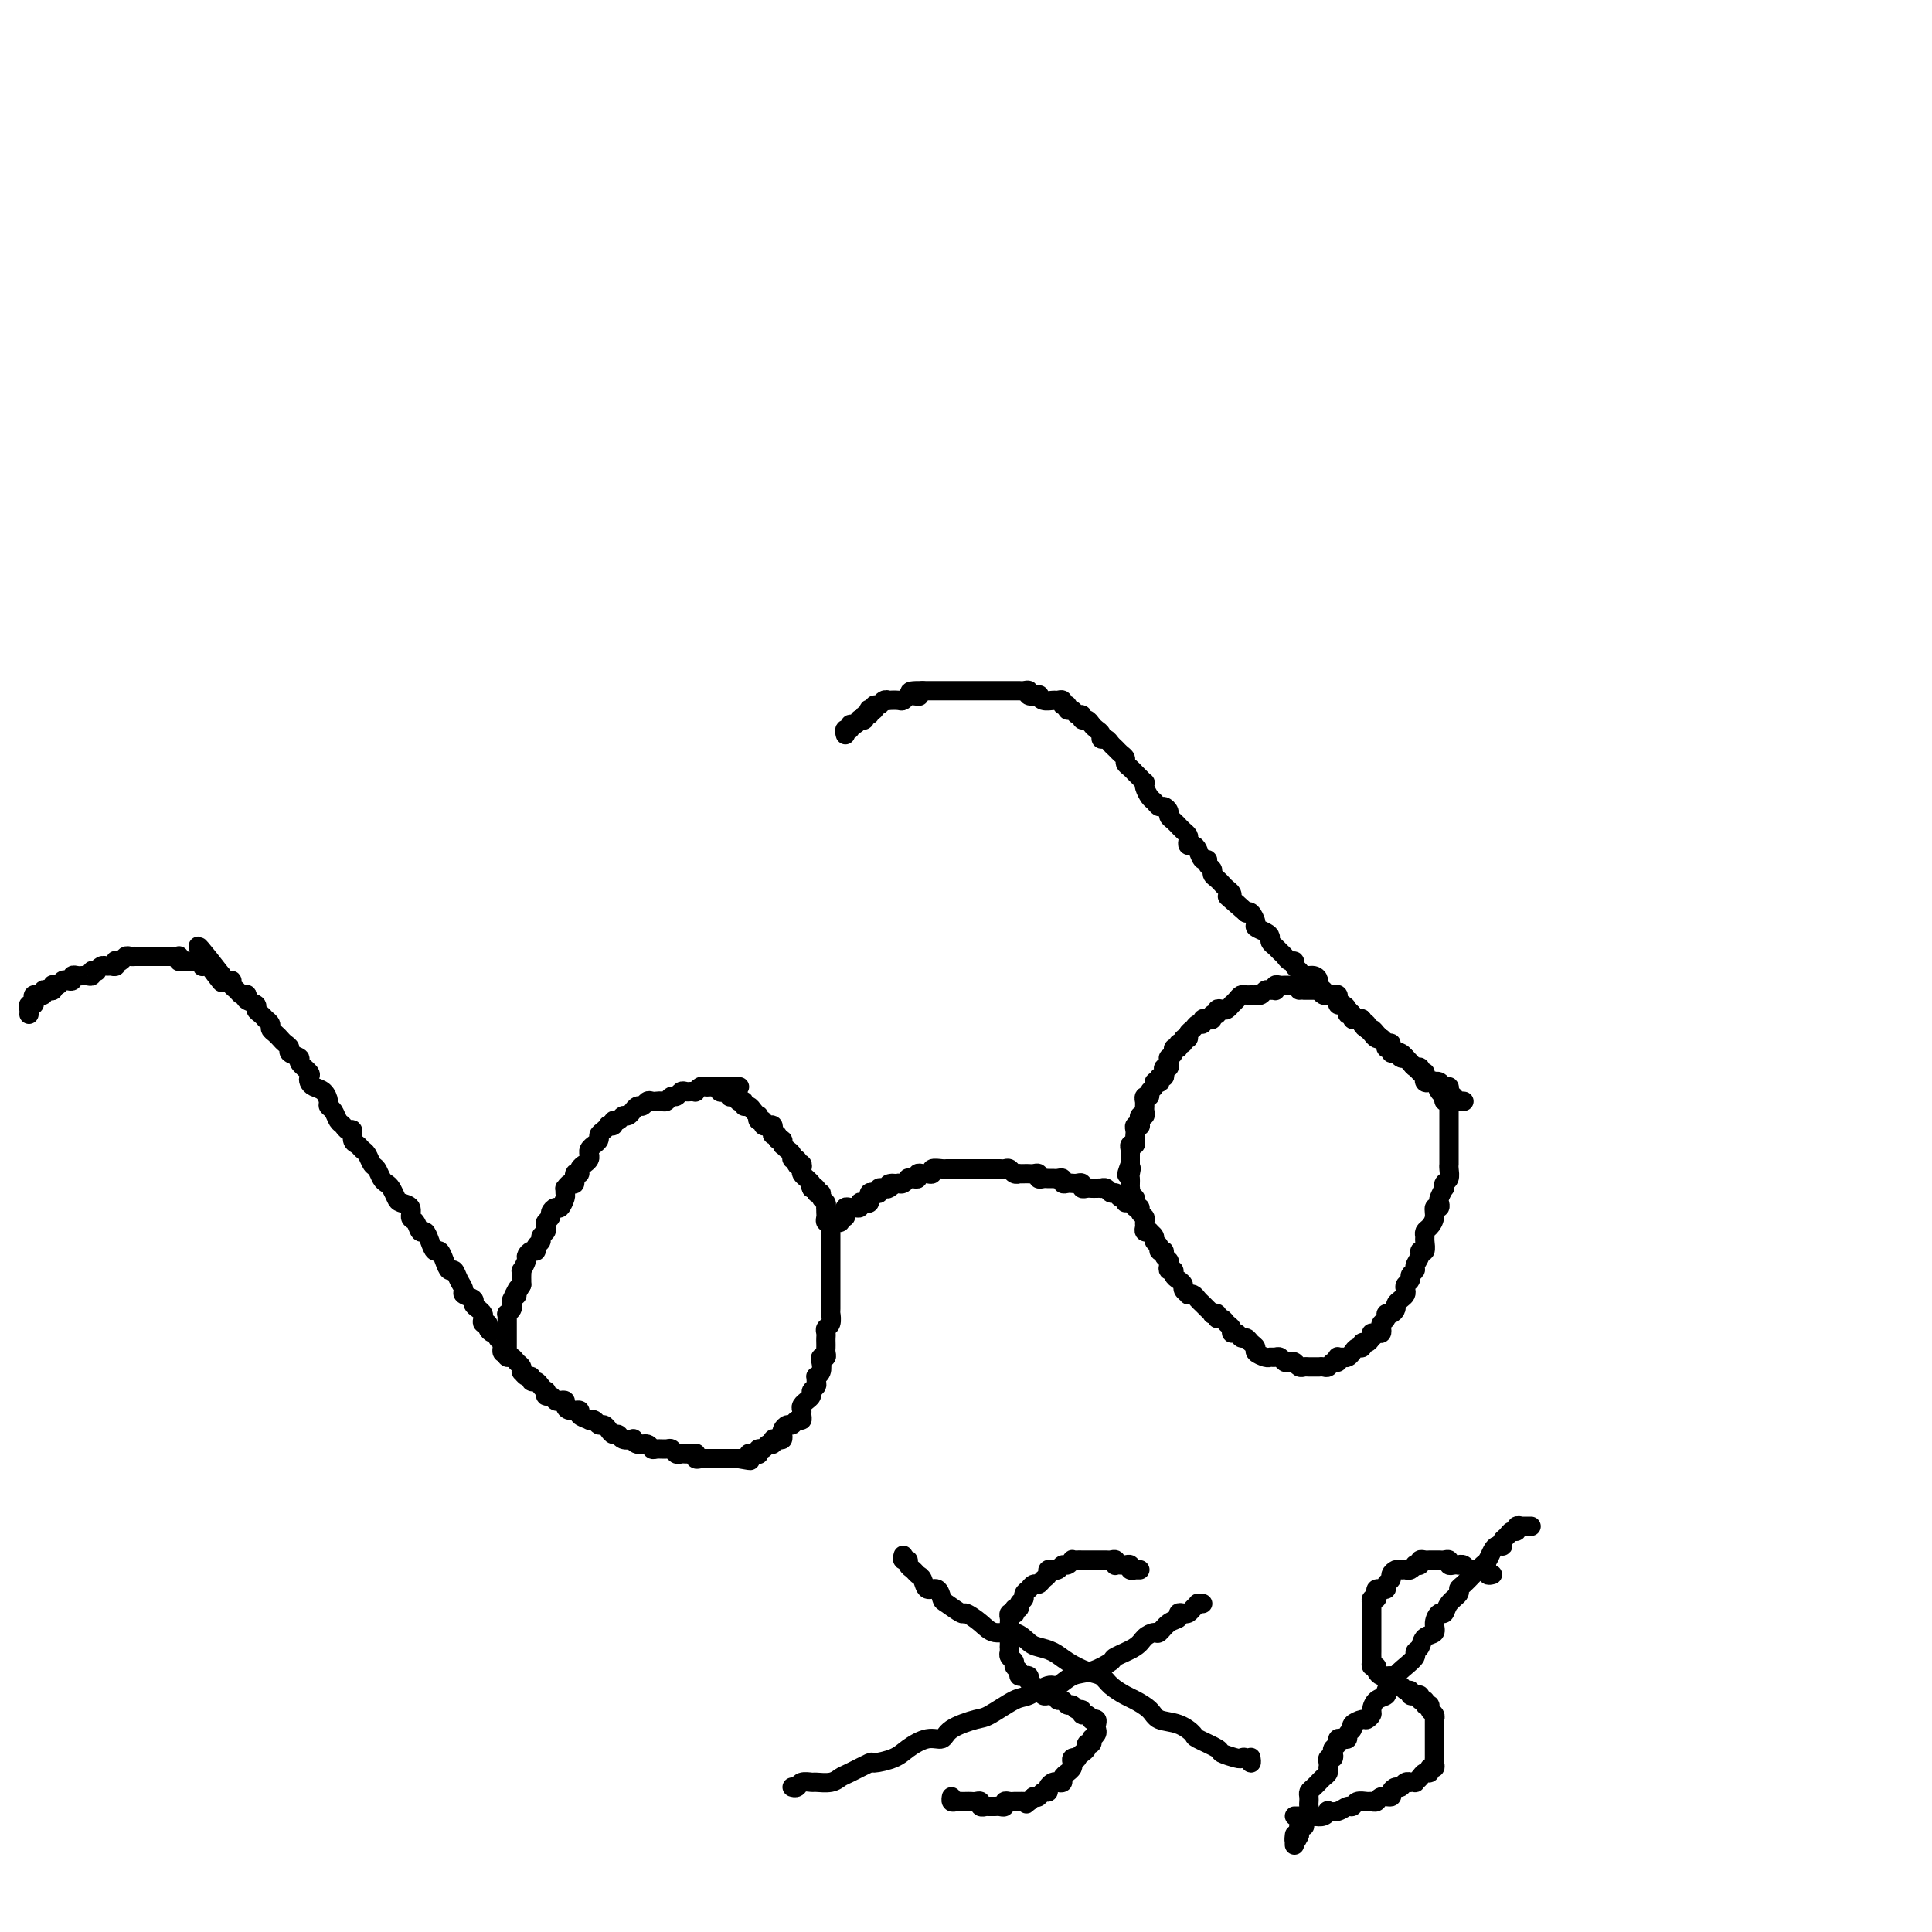 <svg viewBox='0 0 400 400' version='1.1' xmlns='http://www.w3.org/2000/svg' xmlns:xlink='http://www.w3.org/1999/xlink'><g fill='none' stroke='#000000' stroke-width='4' stroke-linecap='round' stroke-linejoin='round'><path d='M269,205c0.120,-0.423 0.239,-0.845 0,-1c-0.239,-0.155 -0.837,-0.041 -1,0c-0.163,0.041 0.110,0.010 0,0c-0.110,-0.010 -0.604,0.001 -1,0c-0.396,-0.001 -0.694,-0.014 -1,0c-0.306,0.014 -0.621,0.057 -1,0c-0.379,-0.057 -0.823,-0.212 -1,0c-0.177,0.212 -0.089,0.793 0,1c0.089,0.207 0.177,0.041 0,0c-0.177,-0.041 -0.621,0.041 -1,0c-0.379,-0.041 -0.693,-0.207 -1,0c-0.307,0.207 -0.607,0.788 -1,1c-0.393,0.212 -0.879,0.056 -1,0c-0.121,-0.056 0.123,-0.012 0,0c-0.123,0.012 -0.611,-0.007 -1,0c-0.389,0.007 -0.678,0.039 -1,0c-0.322,-0.039 -0.678,-0.150 -1,0c-0.322,0.150 -0.611,0.562 -1,1c-0.389,0.438 -0.879,0.901 -1,1c-0.121,0.099 0.126,-0.166 0,0c-0.126,0.166 -0.626,0.761 -1,1c-0.374,0.239 -0.621,0.120 -1,0c-0.379,-0.120 -0.889,-0.242 -1,0c-0.111,0.242 0.176,0.848 0,1c-0.176,0.152 -0.817,-0.152 -1,0c-0.183,0.152 0.092,0.758 0,1c-0.092,0.242 -0.549,0.121 -1,0c-0.451,-0.121 -0.895,-0.240 -1,0c-0.105,0.240 0.131,0.839 0,1c-0.131,0.161 -0.628,-0.116 -1,0c-0.372,0.116 -0.621,0.623 -1,1c-0.379,0.377 -0.890,0.622 -1,1c-0.110,0.378 0.182,0.890 0,1c-0.182,0.110 -0.837,-0.181 -1,0c-0.163,0.181 0.168,0.836 0,1c-0.168,0.164 -0.833,-0.162 -1,0c-0.167,0.162 0.166,0.813 0,1c-0.166,0.187 -0.829,-0.091 -1,0c-0.171,0.091 0.151,0.550 0,1c-0.151,0.450 -0.776,0.890 -1,1c-0.224,0.110 -0.046,-0.112 0,0c0.046,0.112 -0.039,0.556 0,1c0.039,0.444 0.203,0.889 0,1c-0.203,0.111 -0.773,-0.110 -1,0c-0.227,0.110 -0.112,0.552 0,1c0.112,0.448 0.222,0.904 0,1c-0.222,0.096 -0.776,-0.167 -1,0c-0.224,0.167 -0.117,0.765 0,1c0.117,0.235 0.242,0.105 0,0c-0.242,-0.105 -0.853,-0.187 -1,0c-0.147,0.187 0.171,0.643 0,1c-0.171,0.357 -0.830,0.617 -1,1c-0.170,0.383 0.151,0.890 0,1c-0.151,0.110 -0.773,-0.178 -1,0c-0.227,0.178 -0.060,0.822 0,1c0.060,0.178 0.012,-0.111 0,0c-0.012,0.111 0.011,0.621 0,1c-0.011,0.379 -0.056,0.627 0,1c0.056,0.373 0.212,0.871 0,1c-0.212,0.129 -0.793,-0.110 -1,0c-0.207,0.110 -0.041,0.568 0,1c0.041,0.432 -0.041,0.837 0,1c0.041,0.163 0.207,0.085 0,0c-0.207,-0.085 -0.786,-0.176 -1,0c-0.214,0.176 -0.061,0.621 0,1c0.061,0.379 0.030,0.693 0,1c-0.030,0.307 -0.061,0.607 0,1c0.061,0.393 0.212,0.879 0,1c-0.212,0.121 -0.789,-0.121 -1,0c-0.211,0.121 -0.057,0.607 0,1c0.057,0.393 0.015,0.693 0,1c-0.015,0.307 -0.004,0.621 0,1c0.004,0.379 0.001,0.823 0,1c-0.001,0.177 -0.001,0.089 0,0'/><path d='M234,241c-1.392,3.892 -0.373,1.621 0,1c0.373,-0.621 0.100,0.407 0,1c-0.100,0.593 -0.028,0.750 0,1c0.028,0.250 0.011,0.592 0,1c-0.011,0.408 -0.017,0.883 0,1c0.017,0.117 0.056,-0.122 0,0c-0.056,0.122 -0.207,0.606 0,1c0.207,0.394 0.772,0.697 1,1c0.228,0.303 0.117,0.606 0,1c-0.117,0.394 -0.242,0.879 0,1c0.242,0.121 0.850,-0.123 1,0c0.150,0.123 -0.157,0.611 0,1c0.157,0.389 0.778,0.679 1,1c0.222,0.321 0.044,0.674 0,1c-0.044,0.326 0.045,0.626 0,1c-0.045,0.374 -0.223,0.821 0,1c0.223,0.179 0.849,0.089 1,0c0.151,-0.089 -0.171,-0.178 0,0c0.171,0.178 0.834,0.621 1,1c0.166,0.379 -0.167,0.693 0,1c0.167,0.307 0.833,0.607 1,1c0.167,0.393 -0.165,0.878 0,1c0.165,0.122 0.828,-0.121 1,0c0.172,0.121 -0.146,0.606 0,1c0.146,0.394 0.756,0.697 1,1c0.244,0.303 0.121,0.606 0,1c-0.121,0.394 -0.238,0.879 0,1c0.238,0.121 0.833,-0.123 1,0c0.167,0.123 -0.095,0.611 0,1c0.095,0.389 0.546,0.679 1,1c0.454,0.321 0.909,0.674 1,1c0.091,0.326 -0.183,0.626 0,1c0.183,0.374 0.823,0.821 1,1c0.177,0.179 -0.107,0.089 0,0c0.107,-0.089 0.607,-0.178 1,0c0.393,0.178 0.679,0.622 1,1c0.321,0.378 0.679,0.689 1,1c0.321,0.311 0.607,0.623 1,1c0.393,0.377 0.893,0.818 1,1c0.107,0.182 -0.179,0.104 0,0c0.179,-0.104 0.822,-0.236 1,0c0.178,0.236 -0.111,0.838 0,1c0.111,0.162 0.621,-0.115 1,0c0.379,0.115 0.626,0.623 1,1c0.374,0.377 0.874,0.622 1,1c0.126,0.378 -0.121,0.889 0,1c0.121,0.111 0.611,-0.177 1,0c0.389,0.177 0.677,0.821 1,1c0.323,0.179 0.682,-0.106 1,0c0.318,0.106 0.596,0.603 1,1c0.404,0.397 0.934,0.695 1,1c0.066,0.305 -0.333,0.617 0,1c0.333,0.383 1.399,0.838 2,1c0.601,0.162 0.738,0.029 1,0c0.262,-0.029 0.647,0.044 1,0c0.353,-0.044 0.672,-0.204 1,0c0.328,0.204 0.666,0.773 1,1c0.334,0.227 0.666,0.113 1,0c0.334,-0.113 0.672,-0.227 1,0c0.328,0.227 0.647,0.793 1,1c0.353,0.207 0.738,0.055 1,0c0.262,-0.055 0.399,-0.014 1,0c0.601,0.014 1.666,-0.000 2,0c0.334,0.000 -0.065,0.015 0,0c0.065,-0.015 0.592,-0.060 1,0c0.408,0.060 0.697,0.226 1,0c0.303,-0.226 0.620,-0.845 1,-1c0.380,-0.155 0.823,0.155 1,0c0.177,-0.155 0.089,-0.776 0,-1c-0.089,-0.224 -0.179,-0.050 0,0c0.179,0.050 0.626,-0.024 1,0c0.374,0.024 0.674,0.146 1,0c0.326,-0.146 0.679,-0.560 1,-1c0.321,-0.440 0.611,-0.905 1,-1c0.389,-0.095 0.877,0.181 1,0c0.123,-0.181 -0.121,-0.818 0,-1c0.121,-0.182 0.606,0.091 1,0c0.394,-0.091 0.697,-0.545 1,-1'/><path d='M284,277c1.502,-1.151 0.258,-1.030 0,-1c-0.258,0.030 0.471,-0.033 1,0c0.529,0.033 0.859,0.163 1,0c0.141,-0.163 0.093,-0.617 0,-1c-0.093,-0.383 -0.231,-0.694 0,-1c0.231,-0.306 0.832,-0.607 1,-1c0.168,-0.393 -0.096,-0.879 0,-1c0.096,-0.121 0.551,0.122 1,0c0.449,-0.122 0.891,-0.610 1,-1c0.109,-0.390 -0.115,-0.682 0,-1c0.115,-0.318 0.571,-0.663 1,-1c0.429,-0.337 0.832,-0.668 1,-1c0.168,-0.332 0.102,-0.667 0,-1c-0.102,-0.333 -0.239,-0.666 0,-1c0.239,-0.334 0.853,-0.670 1,-1c0.147,-0.330 -0.172,-0.653 0,-1c0.172,-0.347 0.834,-0.718 1,-1c0.166,-0.282 -0.166,-0.475 0,-1c0.166,-0.525 0.829,-1.383 1,-2c0.171,-0.617 -0.151,-0.991 0,-1c0.151,-0.009 0.775,0.349 1,0c0.225,-0.349 0.050,-1.405 0,-2c-0.050,-0.595 0.024,-0.727 0,-1c-0.024,-0.273 -0.146,-0.685 0,-1c0.146,-0.315 0.561,-0.533 1,-1c0.439,-0.467 0.901,-1.185 1,-2c0.099,-0.815 -0.166,-1.729 0,-2c0.166,-0.271 0.763,0.100 1,0c0.237,-0.100 0.115,-0.671 0,-1c-0.115,-0.329 -0.223,-0.416 0,-1c0.223,-0.584 0.778,-1.666 1,-2c0.222,-0.334 0.112,0.078 0,0c-0.112,-0.078 -0.226,-0.647 0,-1c0.226,-0.353 0.793,-0.490 1,-1c0.207,-0.510 0.056,-1.394 0,-2c-0.056,-0.606 -0.015,-0.936 0,-1c0.015,-0.064 0.004,0.136 0,0c-0.004,-0.136 -0.001,-0.610 0,-1c0.001,-0.390 0.000,-0.696 0,-1c-0.000,-0.304 -0.000,-0.606 0,-1c0.000,-0.394 0.000,-0.879 0,-1c-0.000,-0.121 -0.000,0.121 0,0c0.000,-0.121 0.000,-0.606 0,-1c-0.000,-0.394 0.000,-0.697 0,-1c-0.000,-0.303 -0.000,-0.606 0,-1c0.000,-0.394 0.000,-0.879 0,-1c-0.000,-0.121 -0.000,0.121 0,0c0.000,-0.121 0.000,-0.606 0,-1c-0.000,-0.394 -0.000,-0.698 0,-1c0.000,-0.302 0.001,-0.603 0,-1c-0.001,-0.397 -0.004,-0.890 0,-1c0.004,-0.110 0.016,0.163 0,0c-0.016,-0.163 -0.060,-0.764 0,-1c0.060,-0.236 0.223,-0.109 0,0c-0.223,0.109 -0.833,0.201 -1,0c-0.167,-0.201 0.109,-0.694 0,-1c-0.109,-0.306 -0.604,-0.426 -1,-1c-0.396,-0.574 -0.694,-1.603 -1,-2c-0.306,-0.397 -0.621,-0.162 -1,0c-0.379,0.162 -0.823,0.251 -1,0c-0.177,-0.251 -0.089,-0.840 0,-1c0.089,-0.160 0.178,0.111 0,0c-0.178,-0.111 -0.622,-0.604 -1,-1c-0.378,-0.396 -0.689,-0.695 -1,-1c-0.311,-0.305 -0.622,-0.617 -1,-1c-0.378,-0.383 -0.822,-0.839 -1,-1c-0.178,-0.161 -0.090,-0.028 0,0c0.090,0.028 0.183,-0.049 0,0c-0.183,0.049 -0.642,0.224 -1,0c-0.358,-0.224 -0.617,-0.847 -1,-1c-0.383,-0.153 -0.891,0.166 -1,0c-0.109,-0.166 0.181,-0.815 0,-1c-0.181,-0.185 -0.832,0.094 -1,0c-0.168,-0.094 0.148,-0.560 0,-1c-0.148,-0.440 -0.761,-0.853 -1,-1c-0.239,-0.147 -0.106,-0.028 0,0c0.106,0.028 0.183,-0.034 0,0c-0.183,0.034 -0.626,0.163 -1,0c-0.374,-0.163 -0.678,-0.618 -1,-1c-0.322,-0.382 -0.661,-0.691 -1,-1'/><path d='M283,213c-2.566,-2.872 -0.481,-1.553 0,-1c0.481,0.553 -0.640,0.340 -1,0c-0.360,-0.340 0.043,-0.808 0,-1c-0.043,-0.192 -0.533,-0.107 -1,0c-0.467,0.107 -0.913,0.235 -1,0c-0.087,-0.235 0.183,-0.832 0,-1c-0.183,-0.168 -0.820,0.095 -1,0c-0.180,-0.095 0.095,-0.546 0,-1c-0.095,-0.454 -0.561,-0.910 -1,-1c-0.439,-0.090 -0.853,0.186 -1,0c-0.147,-0.186 -0.028,-0.835 0,-1c0.028,-0.165 -0.034,0.153 0,0c0.034,-0.153 0.163,-0.777 0,-1c-0.163,-0.223 -0.617,-0.046 -1,0c-0.383,0.046 -0.694,-0.040 -1,0c-0.306,0.040 -0.607,0.207 -1,0c-0.393,-0.207 -0.880,-0.788 -1,-1c-0.120,-0.212 0.125,-0.057 0,0c-0.125,0.057 -0.621,0.015 -1,0c-0.379,-0.015 -0.640,-0.004 -1,0c-0.360,0.004 -0.817,0.001 -1,0c-0.183,-0.001 -0.091,-0.001 0,0'/><path d='M153,225c0.089,0.000 0.179,0.000 0,0c-0.179,-0.000 -0.626,-0.000 -1,0c-0.374,0.000 -0.674,0.000 -1,0c-0.326,-0.000 -0.679,-0.000 -1,0c-0.321,0.000 -0.611,0.000 -1,0c-0.389,-0.000 -0.877,-0.001 -1,0c-0.123,0.001 0.121,0.004 0,0c-0.121,-0.004 -0.606,-0.015 -1,0c-0.394,0.015 -0.697,0.057 -1,0c-0.303,-0.057 -0.606,-0.211 -1,0c-0.394,0.211 -0.879,0.788 -1,1c-0.121,0.212 0.122,0.061 0,0c-0.122,-0.061 -0.610,-0.031 -1,0c-0.390,0.031 -0.682,0.065 -1,0c-0.318,-0.065 -0.663,-0.228 -1,0c-0.337,0.228 -0.668,0.846 -1,1c-0.332,0.154 -0.666,-0.154 -1,0c-0.334,0.154 -0.667,0.772 -1,1c-0.333,0.228 -0.667,0.065 -1,0c-0.333,-0.065 -0.666,-0.033 -1,0c-0.334,0.033 -0.668,0.065 -1,0c-0.332,-0.065 -0.663,-0.229 -1,0c-0.337,0.229 -0.682,0.850 -1,1c-0.318,0.150 -0.610,-0.171 -1,0c-0.390,0.171 -0.878,0.835 -1,1c-0.122,0.165 0.121,-0.167 0,0c-0.121,0.167 -0.606,0.833 -1,1c-0.394,0.167 -0.698,-0.165 -1,0c-0.302,0.165 -0.602,0.828 -1,1c-0.398,0.172 -0.894,-0.147 -1,0c-0.106,0.147 0.178,0.760 0,1c-0.178,0.240 -0.817,0.105 -1,0c-0.183,-0.105 0.091,-0.182 0,0c-0.091,0.182 -0.545,0.622 -1,1c-0.455,0.378 -0.910,0.692 -1,1c-0.090,0.308 0.186,0.608 0,1c-0.186,0.392 -0.835,0.875 -1,1c-0.165,0.125 0.153,-0.107 0,0c-0.153,0.107 -0.777,0.555 -1,1c-0.223,0.445 -0.045,0.889 0,1c0.045,0.111 -0.045,-0.111 0,0c0.045,0.111 0.223,0.556 0,1c-0.223,0.444 -0.848,0.887 -1,1c-0.152,0.113 0.170,-0.106 0,0c-0.170,0.106 -0.833,0.535 -1,1c-0.167,0.465 0.162,0.966 0,1c-0.162,0.034 -0.814,-0.398 -1,0c-0.186,0.398 0.093,1.627 0,2c-0.093,0.373 -0.560,-0.109 -1,0c-0.440,0.109 -0.853,0.807 -1,1c-0.147,0.193 -0.028,-0.121 0,0c0.028,0.121 -0.035,0.676 0,1c0.035,0.324 0.168,0.415 0,1c-0.168,0.585 -0.637,1.662 -1,2c-0.363,0.338 -0.619,-0.064 -1,0c-0.381,0.064 -0.886,0.595 -1,1c-0.114,0.405 0.161,0.686 0,1c-0.161,0.314 -0.760,0.662 -1,1c-0.240,0.338 -0.121,0.668 0,1c0.121,0.332 0.243,0.667 0,1c-0.243,0.333 -0.852,0.663 -1,1c-0.148,0.337 0.167,0.682 0,1c-0.167,0.318 -0.814,0.609 -1,1c-0.186,0.391 0.090,0.883 0,1c-0.090,0.117 -0.546,-0.141 -1,0c-0.454,0.141 -0.906,0.682 -1,1c-0.094,0.318 0.171,0.414 0,1c-0.171,0.586 -0.778,1.663 -1,2c-0.222,0.337 -0.060,-0.064 0,0c0.060,0.064 0.016,0.594 0,1c-0.016,0.406 -0.005,0.687 0,1c0.005,0.313 0.002,0.656 0,1'/><path d='M108,266c-3.162,5.422 -1.565,1.978 -1,1c0.565,-0.978 0.100,0.511 0,1c-0.100,0.489 0.166,-0.023 0,0c-0.166,0.023 -0.762,0.580 -1,1c-0.238,0.420 -0.116,0.704 0,1c0.116,0.296 0.227,0.604 0,1c-0.227,0.396 -0.793,0.879 -1,1c-0.207,0.121 -0.055,-0.121 0,0c0.055,0.121 0.015,0.606 0,1c-0.015,0.394 -0.004,0.697 0,1c0.004,0.303 0.001,0.606 0,1c-0.001,0.394 -0.000,0.879 0,1c0.000,0.121 0.000,-0.123 0,0c-0.000,0.123 -0.001,0.611 0,1c0.001,0.389 0.003,0.678 0,1c-0.003,0.322 -0.012,0.678 0,1c0.012,0.322 0.045,0.611 0,1c-0.045,0.389 -0.170,0.879 0,1c0.170,0.121 0.633,-0.126 1,0c0.367,0.126 0.637,0.626 1,1c0.363,0.374 0.819,0.621 1,1c0.181,0.379 0.086,0.890 0,1c-0.086,0.110 -0.164,-0.182 0,0c0.164,0.182 0.568,0.836 1,1c0.432,0.164 0.890,-0.162 1,0c0.110,0.162 -0.128,0.813 0,1c0.128,0.187 0.622,-0.089 1,0c0.378,0.089 0.640,0.545 1,1c0.360,0.455 0.817,0.910 1,1c0.183,0.090 0.090,-0.186 0,0c-0.090,0.186 -0.178,0.834 0,1c0.178,0.166 0.622,-0.149 1,0c0.378,0.149 0.691,0.762 1,1c0.309,0.238 0.613,0.102 1,0c0.387,-0.102 0.858,-0.168 1,0c0.142,0.168 -0.045,0.571 0,1c0.045,0.429 0.323,0.886 1,1c0.677,0.114 1.754,-0.114 2,0c0.246,0.114 -0.337,0.570 0,1c0.337,0.430 1.596,0.832 2,1c0.404,0.168 -0.046,0.100 0,0c0.046,-0.100 0.590,-0.233 1,0c0.410,0.233 0.688,0.832 1,1c0.312,0.168 0.660,-0.095 1,0c0.340,0.095 0.673,0.548 1,1c0.327,0.452 0.647,0.905 1,1c0.353,0.095 0.738,-0.167 1,0c0.262,0.167 0.403,0.762 1,1c0.597,0.238 1.652,0.120 2,0c0.348,-0.120 -0.010,-0.243 0,0c0.010,0.243 0.388,0.850 1,1c0.612,0.150 1.459,-0.157 2,0c0.541,0.157 0.775,0.778 1,1c0.225,0.222 0.442,0.045 1,0c0.558,-0.045 1.459,0.040 2,0c0.541,-0.040 0.722,-0.207 1,0c0.278,0.207 0.653,0.788 1,1c0.347,0.212 0.668,0.056 1,0c0.332,-0.056 0.677,-0.011 1,0c0.323,0.011 0.625,-0.011 1,0c0.375,0.011 0.821,0.056 1,0c0.179,-0.056 0.089,-0.211 0,0c-0.089,0.211 -0.178,0.789 0,1c0.178,0.211 0.621,0.057 1,0c0.379,-0.057 0.693,-0.015 1,0c0.307,0.015 0.607,0.004 1,0c0.393,-0.004 0.879,-0.001 1,0c0.121,0.001 -0.122,0.000 0,0c0.122,-0.000 0.611,-0.000 1,0c0.389,0.000 0.679,0.000 1,0c0.321,-0.000 0.674,-0.000 1,0c0.326,0.000 0.626,0.000 1,0c0.374,-0.000 0.821,-0.000 1,0c0.179,0.000 0.089,0.000 0,0'/><path d='M153,302c4.185,0.757 1.647,0.150 1,0c-0.647,-0.150 0.597,0.157 1,0c0.403,-0.157 -0.037,-0.778 0,-1c0.037,-0.222 0.549,-0.044 1,0c0.451,0.044 0.842,-0.045 1,0c0.158,0.045 0.085,0.223 0,0c-0.085,-0.223 -0.181,-0.848 0,-1c0.181,-0.152 0.640,0.169 1,0c0.360,-0.169 0.622,-0.829 1,-1c0.378,-0.171 0.872,0.147 1,0c0.128,-0.147 -0.110,-0.760 0,-1c0.110,-0.240 0.568,-0.107 1,0c0.432,0.107 0.837,0.187 1,0c0.163,-0.187 0.085,-0.643 0,-1c-0.085,-0.357 -0.177,-0.617 0,-1c0.177,-0.383 0.622,-0.890 1,-1c0.378,-0.110 0.690,0.178 1,0c0.310,-0.178 0.618,-0.821 1,-1c0.382,-0.179 0.839,0.106 1,0c0.161,-0.106 0.028,-0.602 0,-1c-0.028,-0.398 0.049,-0.698 0,-1c-0.049,-0.302 -0.224,-0.606 0,-1c0.224,-0.394 0.849,-0.879 1,-1c0.151,-0.121 -0.170,0.123 0,0c0.170,-0.123 0.830,-0.611 1,-1c0.170,-0.389 -0.152,-0.678 0,-1c0.152,-0.322 0.776,-0.677 1,-1c0.224,-0.323 0.046,-0.615 0,-1c-0.046,-0.385 0.039,-0.864 0,-1c-0.039,-0.136 -0.203,0.069 0,0c0.203,-0.069 0.772,-0.414 1,-1c0.228,-0.586 0.114,-1.414 0,-2c-0.114,-0.586 -0.227,-0.931 0,-1c0.227,-0.069 0.793,0.136 1,0c0.207,-0.136 0.056,-0.614 0,-1c-0.056,-0.386 -0.016,-0.681 0,-1c0.016,-0.319 0.008,-0.661 0,-1c-0.008,-0.339 -0.016,-0.673 0,-1c0.016,-0.327 0.057,-0.647 0,-1c-0.057,-0.353 -0.211,-0.739 0,-1c0.211,-0.261 0.789,-0.399 1,-1c0.211,-0.601 0.057,-1.666 0,-2c-0.057,-0.334 -0.015,0.064 0,0c0.015,-0.064 0.004,-0.590 0,-1c-0.004,-0.410 -0.001,-0.705 0,-1c0.001,-0.295 0.000,-0.590 0,-1c-0.000,-0.410 -0.000,-0.936 0,-1c0.000,-0.064 0.000,0.332 0,0c-0.000,-0.332 -0.000,-1.394 0,-2c0.000,-0.606 0.000,-0.758 0,-1c-0.000,-0.242 -0.000,-0.575 0,-1c0.000,-0.425 0.000,-0.941 0,-1c-0.000,-0.059 -0.000,0.339 0,0c0.000,-0.339 0.000,-1.414 0,-2c-0.000,-0.586 -0.000,-0.682 0,-1c0.000,-0.318 0.000,-0.858 0,-1c-0.000,-0.142 -0.000,0.116 0,0c0.000,-0.116 0.000,-0.605 0,-1c-0.000,-0.395 -0.000,-0.697 0,-1c0.000,-0.303 0.001,-0.607 0,-1c-0.001,-0.393 -0.004,-0.875 0,-1c0.004,-0.125 0.015,0.107 0,0c-0.015,-0.107 -0.057,-0.553 0,-1c0.057,-0.447 0.211,-0.894 0,-1c-0.211,-0.106 -0.789,0.129 -1,0c-0.211,-0.129 -0.057,-0.622 0,-1c0.057,-0.378 0.016,-0.640 0,-1c-0.016,-0.360 -0.008,-0.817 0,-1c0.008,-0.183 0.017,-0.092 0,0c-0.017,0.092 -0.061,0.183 0,0c0.061,-0.183 0.227,-0.641 0,-1c-0.227,-0.359 -0.848,-0.618 -1,-1c-0.152,-0.382 0.166,-0.886 0,-1c-0.166,-0.114 -0.814,0.162 -1,0c-0.186,-0.162 0.090,-0.760 0,-1c-0.090,-0.240 -0.545,-0.120 -1,0'/><path d='M168,246c-0.574,-1.416 -0.009,-0.958 0,-1c0.009,-0.042 -0.537,-0.586 -1,-1c-0.463,-0.414 -0.842,-0.698 -1,-1c-0.158,-0.302 -0.094,-0.621 0,-1c0.094,-0.379 0.217,-0.819 0,-1c-0.217,-0.181 -0.775,-0.104 -1,0c-0.225,0.104 -0.115,0.235 0,0c0.115,-0.235 0.237,-0.837 0,-1c-0.237,-0.163 -0.834,0.114 -1,0c-0.166,-0.114 0.099,-0.618 0,-1c-0.099,-0.382 -0.561,-0.642 -1,-1c-0.439,-0.358 -0.854,-0.813 -1,-1c-0.146,-0.187 -0.024,-0.107 0,0c0.024,0.107 -0.050,0.240 0,0c0.050,-0.240 0.223,-0.852 0,-1c-0.223,-0.148 -0.844,0.167 -1,0c-0.156,-0.167 0.152,-0.816 0,-1c-0.152,-0.184 -0.763,0.095 -1,0c-0.237,-0.095 -0.101,-0.565 0,-1c0.101,-0.435 0.167,-0.833 0,-1c-0.167,-0.167 -0.567,-0.101 -1,0c-0.433,0.101 -0.900,0.238 -1,0c-0.100,-0.238 0.166,-0.851 0,-1c-0.166,-0.149 -0.765,0.166 -1,0c-0.235,-0.166 -0.105,-0.814 0,-1c0.105,-0.186 0.187,0.090 0,0c-0.187,-0.090 -0.642,-0.546 -1,-1c-0.358,-0.454 -0.618,-0.907 -1,-1c-0.382,-0.093 -0.887,0.172 -1,0c-0.113,-0.172 0.167,-0.782 0,-1c-0.167,-0.218 -0.779,-0.045 -1,0c-0.221,0.045 -0.049,-0.040 0,0c0.049,0.040 -0.025,0.203 0,0c0.025,-0.203 0.148,-0.773 0,-1c-0.148,-0.227 -0.565,-0.112 -1,0c-0.435,0.112 -0.886,0.223 -1,0c-0.114,-0.223 0.109,-0.778 0,-1c-0.109,-0.222 -0.551,-0.112 -1,0c-0.449,0.112 -0.904,0.226 -1,0c-0.096,-0.226 0.166,-0.792 0,-1c-0.166,-0.208 -0.762,-0.060 -1,0c-0.238,0.060 -0.119,0.030 0,0'/><path d='M105,280c-0.425,0.120 -0.850,0.240 -1,0c-0.150,-0.240 -0.025,-0.839 0,-1c0.025,-0.161 -0.048,0.115 0,0c0.048,-0.115 0.219,-0.622 0,-1c-0.219,-0.378 -0.828,-0.627 -1,-1c-0.172,-0.373 0.094,-0.870 0,-1c-0.094,-0.130 -0.547,0.106 -1,0c-0.453,-0.106 -0.905,-0.553 -1,-1c-0.095,-0.447 0.168,-0.893 0,-1c-0.168,-0.107 -0.767,0.126 -1,0c-0.233,-0.126 -0.099,-0.611 0,-1c0.099,-0.389 0.162,-0.682 0,-1c-0.162,-0.318 -0.550,-0.662 -1,-1c-0.450,-0.338 -0.961,-0.670 -1,-1c-0.039,-0.330 0.393,-0.657 0,-1c-0.393,-0.343 -1.611,-0.703 -2,-1c-0.389,-0.297 0.050,-0.530 0,-1c-0.050,-0.470 -0.591,-1.178 -1,-2c-0.409,-0.822 -0.687,-1.760 -1,-2c-0.313,-0.240 -0.661,0.217 -1,0c-0.339,-0.217 -0.668,-1.110 -1,-2c-0.332,-0.890 -0.666,-1.778 -1,-2c-0.334,-0.222 -0.666,0.221 -1,0c-0.334,-0.221 -0.668,-1.105 -1,-2c-0.332,-0.895 -0.662,-1.802 -1,-2c-0.338,-0.198 -0.686,0.312 -1,0c-0.314,-0.312 -0.595,-1.444 -1,-2c-0.405,-0.556 -0.935,-0.534 -1,-1c-0.065,-0.466 0.333,-1.421 0,-2c-0.333,-0.579 -1.399,-0.784 -2,-1c-0.601,-0.216 -0.738,-0.443 -1,-1c-0.262,-0.557 -0.647,-1.444 -1,-2c-0.353,-0.556 -0.672,-0.783 -1,-1c-0.328,-0.217 -0.665,-0.425 -1,-1c-0.335,-0.575 -0.667,-1.516 -1,-2c-0.333,-0.484 -0.668,-0.510 -1,-1c-0.332,-0.490 -0.663,-1.446 -1,-2c-0.337,-0.554 -0.682,-0.708 -1,-1c-0.318,-0.292 -0.610,-0.723 -1,-1c-0.390,-0.277 -0.878,-0.402 -1,-1c-0.122,-0.598 0.122,-1.669 0,-2c-0.122,-0.331 -0.611,0.080 -1,0c-0.389,-0.080 -0.678,-0.650 -1,-1c-0.322,-0.350 -0.677,-0.479 -1,-1c-0.323,-0.521 -0.615,-1.435 -1,-2c-0.385,-0.565 -0.863,-0.781 -1,-1c-0.137,-0.219 0.068,-0.440 0,-1c-0.068,-0.560 -0.408,-1.458 -1,-2c-0.592,-0.542 -1.435,-0.726 -2,-1c-0.565,-0.274 -0.853,-0.637 -1,-1c-0.147,-0.363 -0.152,-0.727 0,-1c0.152,-0.273 0.462,-0.454 0,-1c-0.462,-0.546 -1.696,-1.456 -2,-2c-0.304,-0.544 0.322,-0.723 0,-1c-0.322,-0.277 -1.592,-0.651 -2,-1c-0.408,-0.349 0.044,-0.671 0,-1c-0.044,-0.329 -0.585,-0.665 -1,-1c-0.415,-0.335 -0.704,-0.668 -1,-1c-0.296,-0.332 -0.601,-0.663 -1,-1c-0.399,-0.337 -0.894,-0.682 -1,-1c-0.106,-0.318 0.178,-0.610 0,-1c-0.178,-0.390 -0.816,-0.878 -1,-1c-0.184,-0.122 0.087,0.122 0,0c-0.087,-0.122 -0.531,-0.611 -1,-1c-0.469,-0.389 -0.962,-0.679 -1,-1c-0.038,-0.321 0.379,-0.674 0,-1c-0.379,-0.326 -1.554,-0.626 -2,-1c-0.446,-0.374 -0.162,-0.821 0,-1c0.162,-0.179 0.202,-0.091 0,0c-0.202,0.091 -0.645,0.183 -1,0c-0.355,-0.183 -0.621,-0.641 -1,-1c-0.379,-0.359 -0.872,-0.618 -1,-1c-0.128,-0.382 0.110,-0.886 0,-1c-0.110,-0.114 -0.568,0.162 -1,0c-0.432,-0.162 -0.838,-0.760 -1,-1c-0.162,-0.240 -0.081,-0.120 0,0'/><path d='M46,202c-9.305,-12.022 -3.068,-3.077 -1,0c2.068,3.077 -0.034,0.285 -1,-1c-0.966,-1.285 -0.798,-1.062 -1,-1c-0.202,0.062 -0.775,-0.036 -1,0c-0.225,0.036 -0.102,0.206 0,0c0.102,-0.206 0.182,-0.787 0,-1c-0.182,-0.213 -0.627,-0.056 -1,0c-0.373,0.056 -0.675,0.011 -1,0c-0.325,-0.011 -0.675,0.011 -1,0c-0.325,-0.011 -0.626,-0.056 -1,0c-0.374,0.056 -0.821,0.211 -1,0c-0.179,-0.211 -0.089,-0.789 0,-1c0.089,-0.211 0.178,-0.057 0,0c-0.178,0.057 -0.621,0.015 -1,0c-0.379,-0.015 -0.693,-0.004 -1,0c-0.307,0.004 -0.607,0.001 -1,0c-0.393,-0.001 -0.879,-0.000 -1,0c-0.121,0.000 0.123,0.000 0,0c-0.123,-0.000 -0.611,-0.000 -1,0c-0.389,0.000 -0.678,-0.000 -1,0c-0.322,0.000 -0.678,0.000 -1,0c-0.322,-0.000 -0.611,-0.001 -1,0c-0.389,0.001 -0.877,0.004 -1,0c-0.123,-0.004 0.121,-0.015 0,0c-0.121,0.015 -0.607,0.056 -1,0c-0.393,-0.056 -0.693,-0.207 -1,0c-0.307,0.207 -0.621,0.773 -1,1c-0.379,0.227 -0.823,0.114 -1,0c-0.177,-0.114 -0.089,-0.228 0,0c0.089,0.228 0.177,0.797 0,1c-0.177,0.203 -0.621,0.041 -1,0c-0.379,-0.041 -0.694,0.041 -1,0c-0.306,-0.041 -0.603,-0.203 -1,0c-0.397,0.203 -0.894,0.772 -1,1c-0.106,0.228 0.179,0.113 0,0c-0.179,-0.113 -0.821,-0.226 -1,0c-0.179,0.226 0.106,0.792 0,1c-0.106,0.208 -0.602,0.060 -1,0c-0.398,-0.060 -0.698,-0.030 -1,0c-0.302,0.030 -0.606,0.060 -1,0c-0.394,-0.060 -0.879,-0.208 -1,0c-0.121,0.208 0.122,0.774 0,1c-0.122,0.226 -0.607,0.112 -1,0c-0.393,-0.112 -0.693,-0.222 -1,0c-0.307,0.222 -0.621,0.778 -1,1c-0.379,0.222 -0.824,0.111 -1,0c-0.176,-0.111 -0.085,-0.222 0,0c0.085,0.222 0.162,0.777 0,1c-0.162,0.223 -0.564,0.112 -1,0c-0.436,-0.112 -0.905,-0.227 -1,0c-0.095,0.227 0.185,0.796 0,1c-0.185,0.204 -0.833,0.045 -1,0c-0.167,-0.045 0.148,0.026 0,0c-0.148,-0.026 -0.758,-0.148 -1,0c-0.242,0.148 -0.118,0.565 0,1c0.118,0.435 0.228,0.887 0,1c-0.228,0.113 -0.793,-0.114 -1,0c-0.207,0.114 -0.056,0.569 0,1c0.056,0.431 0.016,0.837 0,1c-0.016,0.163 -0.008,0.081 0,0'/><path d='M303,228c0.081,0.009 0.161,0.018 0,0c-0.161,-0.018 -0.565,-0.061 -1,0c-0.435,0.061 -0.901,0.228 -1,0c-0.099,-0.228 0.171,-0.850 0,-1c-0.171,-0.150 -0.781,0.171 -1,0c-0.219,-0.171 -0.047,-0.834 0,-1c0.047,-0.166 -0.030,0.166 0,0c0.030,-0.166 0.166,-0.829 0,-1c-0.166,-0.171 -0.636,0.151 -1,0c-0.364,-0.151 -0.623,-0.775 -1,-1c-0.377,-0.225 -0.870,-0.050 -1,0c-0.130,0.050 0.105,-0.024 0,0c-0.105,0.024 -0.549,0.146 -1,0c-0.451,-0.146 -0.908,-0.560 -1,-1c-0.092,-0.440 0.183,-0.905 0,-1c-0.183,-0.095 -0.823,0.181 -1,0c-0.177,-0.181 0.110,-0.819 0,-1c-0.110,-0.181 -0.618,0.096 -1,0c-0.382,-0.096 -0.640,-0.565 -1,-1c-0.360,-0.435 -0.822,-0.837 -1,-1c-0.178,-0.163 -0.071,-0.086 0,0c0.071,0.086 0.107,0.182 0,0c-0.107,-0.182 -0.358,-0.641 -1,-1c-0.642,-0.359 -1.674,-0.617 -2,-1c-0.326,-0.383 0.053,-0.890 0,-1c-0.053,-0.110 -0.539,0.177 -1,0c-0.461,-0.177 -0.897,-0.817 -1,-1c-0.103,-0.183 0.126,0.092 0,0c-0.126,-0.092 -0.607,-0.550 -1,-1c-0.393,-0.450 -0.697,-0.890 -1,-1c-0.303,-0.110 -0.606,0.111 -1,0c-0.394,-0.111 -0.879,-0.555 -1,-1c-0.121,-0.445 0.122,-0.893 0,-1c-0.122,-0.107 -0.610,0.126 -1,0c-0.390,-0.126 -0.682,-0.612 -1,-1c-0.318,-0.388 -0.663,-0.677 -1,-1c-0.337,-0.323 -0.667,-0.678 -1,-1c-0.333,-0.322 -0.667,-0.611 -1,-1c-0.333,-0.389 -0.663,-0.877 -1,-1c-0.337,-0.123 -0.681,0.121 -1,0c-0.319,-0.121 -0.614,-0.606 -1,-1c-0.386,-0.394 -0.863,-0.697 -1,-1c-0.137,-0.303 0.064,-0.606 0,-1c-0.064,-0.394 -0.395,-0.880 -1,-1c-0.605,-0.120 -1.486,0.126 -2,0c-0.514,-0.126 -0.663,-0.625 -1,-1c-0.337,-0.375 -0.864,-0.625 -1,-1c-0.136,-0.375 0.119,-0.874 0,-1c-0.119,-0.126 -0.610,0.121 -1,0c-0.390,-0.121 -0.678,-0.610 -1,-1c-0.322,-0.390 -0.676,-0.682 -1,-1c-0.324,-0.318 -0.616,-0.663 -1,-1c-0.384,-0.337 -0.858,-0.666 -1,-1c-0.142,-0.334 0.050,-0.671 0,-1c-0.050,-0.329 -0.342,-0.649 -1,-1c-0.658,-0.351 -1.681,-0.733 -2,-1c-0.319,-0.267 0.068,-0.418 0,-1c-0.068,-0.582 -0.591,-1.595 -1,-2c-0.409,-0.405 -0.705,-0.203 -1,0'/><path d='M258,189c-7.145,-6.212 -2.506,-2.242 -1,-1c1.506,1.242 -0.121,-0.245 -1,-1c-0.879,-0.755 -1.009,-0.780 -1,-1c0.009,-0.220 0.156,-0.636 0,-1c-0.156,-0.364 -0.615,-0.675 -1,-1c-0.385,-0.325 -0.696,-0.664 -1,-1c-0.304,-0.336 -0.603,-0.669 -1,-1c-0.397,-0.331 -0.894,-0.661 -1,-1c-0.106,-0.339 0.179,-0.686 0,-1c-0.179,-0.314 -0.821,-0.596 -1,-1c-0.179,-0.404 0.106,-0.931 0,-1c-0.106,-0.069 -0.603,0.318 -1,0c-0.397,-0.318 -0.694,-1.342 -1,-2c-0.306,-0.658 -0.621,-0.949 -1,-1c-0.379,-0.051 -0.824,0.140 -1,0c-0.176,-0.140 -0.085,-0.611 0,-1c0.085,-0.389 0.164,-0.696 0,-1c-0.164,-0.304 -0.570,-0.606 -1,-1c-0.430,-0.394 -0.885,-0.879 -1,-1c-0.115,-0.121 0.110,0.121 0,0c-0.110,-0.121 -0.554,-0.606 -1,-1c-0.446,-0.394 -0.893,-0.697 -1,-1c-0.107,-0.303 0.126,-0.605 0,-1c-0.126,-0.395 -0.612,-0.883 -1,-1c-0.388,-0.117 -0.679,0.136 -1,0c-0.321,-0.136 -0.674,-0.663 -1,-1c-0.326,-0.337 -0.626,-0.486 -1,-1c-0.374,-0.514 -0.821,-1.395 -1,-2c-0.179,-0.605 -0.089,-0.936 0,-1c0.089,-0.064 0.178,0.137 0,0c-0.178,-0.137 -0.621,-0.614 -1,-1c-0.379,-0.386 -0.693,-0.681 -1,-1c-0.307,-0.319 -0.607,-0.663 -1,-1c-0.393,-0.337 -0.879,-0.667 -1,-1c-0.121,-0.333 0.123,-0.667 0,-1c-0.123,-0.333 -0.611,-0.663 -1,-1c-0.389,-0.337 -0.678,-0.682 -1,-1c-0.322,-0.318 -0.678,-0.610 -1,-1c-0.322,-0.390 -0.611,-0.878 -1,-1c-0.389,-0.122 -0.877,0.121 -1,0c-0.123,-0.121 0.121,-0.606 0,-1c-0.121,-0.394 -0.606,-0.698 -1,-1c-0.394,-0.302 -0.697,-0.602 -1,-1c-0.303,-0.398 -0.606,-0.895 -1,-1c-0.394,-0.105 -0.880,0.183 -1,0c-0.120,-0.183 0.127,-0.838 0,-1c-0.127,-0.162 -0.626,0.168 -1,0c-0.374,-0.168 -0.621,-0.833 -1,-1c-0.379,-0.167 -0.889,0.166 -1,0c-0.111,-0.166 0.179,-0.829 0,-1c-0.179,-0.171 -0.825,0.151 -1,0c-0.175,-0.151 0.120,-0.776 0,-1c-0.120,-0.224 -0.657,-0.046 -1,0c-0.343,0.046 -0.492,-0.039 -1,0c-0.508,0.039 -1.375,0.203 -2,0c-0.625,-0.203 -1.008,-0.772 -1,-1c0.008,-0.228 0.405,-0.114 0,0c-0.405,0.114 -1.614,0.227 -2,0c-0.386,-0.227 0.051,-0.793 0,-1c-0.051,-0.207 -0.591,-0.056 -1,0c-0.409,0.056 -0.687,0.015 -1,0c-0.313,-0.015 -0.662,-0.004 -1,0c-0.338,0.004 -0.664,0.001 -1,0c-0.336,-0.001 -0.682,-0.000 -1,0c-0.318,0.000 -0.609,0.000 -1,0c-0.391,-0.000 -0.882,-0.000 -1,0c-0.118,0.000 0.137,0.000 0,0c-0.137,-0.000 -0.667,-0.000 -1,0c-0.333,0.000 -0.469,0.000 -1,0c-0.531,-0.000 -1.456,-0.000 -2,0c-0.544,0.000 -0.708,0.000 -1,0c-0.292,-0.000 -0.712,-0.000 -1,0c-0.288,0.000 -0.445,0.000 -1,0c-0.555,-0.000 -1.507,-0.000 -2,0c-0.493,0.000 -0.527,0.000 -1,0c-0.473,-0.000 -1.384,-0.000 -2,0c-0.616,0.000 -0.938,0.000 -1,0c-0.062,-0.000 0.137,-0.000 0,0c-0.137,0.000 -0.611,0.000 -1,0c-0.389,-0.000 -0.695,-0.000 -1,0'/><path d='M191,143c-4.669,-0.082 -1.843,0.714 -1,1c0.843,0.286 -0.298,0.063 -1,0c-0.702,-0.063 -0.966,0.036 -1,0c-0.034,-0.036 0.164,-0.205 0,0c-0.164,0.205 -0.688,0.786 -1,1c-0.312,0.214 -0.412,0.061 -1,0c-0.588,-0.061 -1.664,-0.032 -2,0c-0.336,0.032 0.069,0.065 0,0c-0.069,-0.065 -0.611,-0.227 -1,0c-0.389,0.227 -0.626,0.844 -1,1c-0.374,0.156 -0.884,-0.150 -1,0c-0.116,0.150 0.161,0.757 0,1c-0.161,0.243 -0.760,0.121 -1,0c-0.240,-0.121 -0.121,-0.242 0,0c0.121,0.242 0.243,0.848 0,1c-0.243,0.152 -0.853,-0.151 -1,0c-0.147,0.151 0.167,0.757 0,1c-0.167,0.243 -0.814,0.122 -1,0c-0.186,-0.122 0.090,-0.244 0,0c-0.090,0.244 -0.546,0.854 -1,1c-0.454,0.146 -0.906,-0.171 -1,0c-0.094,0.171 0.171,0.829 0,1c-0.171,0.171 -0.777,-0.146 -1,0c-0.223,0.146 -0.064,0.756 0,1c0.064,0.244 0.032,0.122 0,0'/><path d='M233,249c0.089,-0.455 0.179,-0.910 0,-1c-0.179,-0.090 -0.626,0.186 -1,0c-0.374,-0.186 -0.674,-0.834 -1,-1c-0.326,-0.166 -0.679,0.152 -1,0c-0.321,-0.152 -0.611,-0.773 -1,-1c-0.389,-0.227 -0.877,-0.061 -1,0c-0.123,0.061 0.121,0.017 0,0c-0.121,-0.017 -0.606,-0.008 -1,0c-0.394,0.008 -0.697,0.016 -1,0c-0.303,-0.016 -0.606,-0.057 -1,0c-0.394,0.057 -0.879,0.211 -1,0c-0.121,-0.211 0.121,-0.788 0,-1c-0.121,-0.212 -0.606,-0.061 -1,0c-0.394,0.061 -0.697,0.030 -1,0c-0.303,-0.030 -0.606,-0.061 -1,0c-0.394,0.061 -0.879,0.212 -1,0c-0.121,-0.212 0.123,-0.789 0,-1c-0.123,-0.211 -0.611,-0.055 -1,0c-0.389,0.055 -0.678,0.011 -1,0c-0.322,-0.011 -0.678,0.011 -1,0c-0.322,-0.011 -0.611,-0.056 -1,0c-0.389,0.056 -0.877,0.211 -1,0c-0.123,-0.211 0.121,-0.789 0,-1c-0.121,-0.211 -0.606,-0.057 -1,0c-0.394,0.057 -0.697,0.016 -1,0c-0.303,-0.016 -0.606,-0.008 -1,0c-0.394,0.008 -0.879,0.016 -1,0c-0.121,-0.016 0.123,-0.057 0,0c-0.123,0.057 -0.611,0.211 -1,0c-0.389,-0.211 -0.678,-0.789 -1,-1c-0.322,-0.211 -0.678,-0.057 -1,0c-0.322,0.057 -0.611,0.015 -1,0c-0.389,-0.015 -0.877,-0.004 -1,0c-0.123,0.004 0.121,0.001 0,0c-0.121,-0.001 -0.606,-0.000 -1,0c-0.394,0.000 -0.697,0.000 -1,0c-0.303,-0.000 -0.606,-0.000 -1,0c-0.394,0.000 -0.879,0.000 -1,0c-0.121,-0.000 0.123,0.000 0,0c-0.123,-0.000 -0.611,-0.000 -1,0c-0.389,0.000 -0.678,0.000 -1,0c-0.322,-0.000 -0.678,-0.000 -1,0c-0.322,0.000 -0.610,0.000 -1,0c-0.390,-0.000 -0.883,-0.001 -1,0c-0.117,0.001 0.141,0.004 0,0c-0.141,-0.004 -0.682,-0.015 -1,0c-0.318,0.015 -0.414,0.057 -1,0c-0.586,-0.057 -1.664,-0.212 -2,0c-0.336,0.212 0.068,0.793 0,1c-0.068,0.207 -0.609,0.041 -1,0c-0.391,-0.041 -0.630,0.042 -1,0c-0.370,-0.042 -0.869,-0.208 -1,0c-0.131,0.208 0.105,0.792 0,1c-0.105,0.208 -0.553,0.042 -1,0c-0.447,-0.042 -0.893,0.040 -1,0c-0.107,-0.040 0.125,-0.203 0,0c-0.125,0.203 -0.607,0.772 -1,1c-0.393,0.228 -0.696,0.114 -1,0'/><path d='M186,245c-3.415,0.403 -1.454,-0.088 -1,0c0.454,0.088 -0.600,0.755 -1,1c-0.400,0.245 -0.145,0.069 0,0c0.145,-0.069 0.180,-0.032 0,0c-0.180,0.032 -0.574,0.060 -1,0c-0.426,-0.060 -0.885,-0.208 -1,0c-0.115,0.208 0.113,0.773 0,1c-0.113,0.227 -0.565,0.117 -1,0c-0.435,-0.117 -0.851,-0.241 -1,0c-0.149,0.241 -0.030,0.848 0,1c0.030,0.152 -0.030,-0.152 0,0c0.030,0.152 0.149,0.759 0,1c-0.149,0.241 -0.564,0.118 -1,0c-0.436,-0.118 -0.891,-0.229 -1,0c-0.109,0.229 0.129,0.797 0,1c-0.129,0.203 -0.623,0.039 -1,0c-0.377,-0.039 -0.636,0.046 -1,0c-0.364,-0.046 -0.834,-0.224 -1,0c-0.166,0.224 -0.029,0.848 0,1c0.029,0.152 -0.048,-0.170 0,0c0.048,0.170 0.223,0.830 0,1c-0.223,0.170 -0.843,-0.150 -1,0c-0.157,0.150 0.150,0.771 0,1c-0.150,0.229 -0.757,0.065 -1,0c-0.243,-0.065 -0.121,-0.033 0,0'/><path d='M309,326c-0.445,0.113 -0.890,0.226 -1,0c-0.110,-0.226 0.115,-0.793 0,-1c-0.115,-0.207 -0.570,-0.056 -1,0c-0.430,0.056 -0.836,0.016 -1,0c-0.164,-0.016 -0.085,-0.008 0,0c0.085,0.008 0.176,0.016 0,0c-0.176,-0.016 -0.621,-0.057 -1,0c-0.379,0.057 -0.693,0.211 -1,0c-0.307,-0.211 -0.608,-0.788 -1,-1c-0.392,-0.212 -0.875,-0.061 -1,0c-0.125,0.061 0.107,0.030 0,0c-0.107,-0.030 -0.553,-0.061 -1,0c-0.447,0.061 -0.894,0.212 -1,0c-0.106,-0.212 0.130,-0.789 0,-1c-0.130,-0.211 -0.626,-0.057 -1,0c-0.374,0.057 -0.625,0.015 -1,0c-0.375,-0.015 -0.875,-0.005 -1,0c-0.125,0.005 0.125,0.005 0,0c-0.125,-0.005 -0.626,-0.015 -1,0c-0.374,0.015 -0.621,0.056 -1,0c-0.379,-0.056 -0.889,-0.207 -1,0c-0.111,0.207 0.178,0.773 0,1c-0.178,0.227 -0.821,0.113 -1,0c-0.179,-0.113 0.107,-0.227 0,0c-0.107,0.227 -0.607,0.796 -1,1c-0.393,0.204 -0.679,0.044 -1,0c-0.321,-0.044 -0.679,0.030 -1,0c-0.321,-0.030 -0.607,-0.162 -1,0c-0.393,0.162 -0.894,0.618 -1,1c-0.106,0.382 0.183,0.691 0,1c-0.183,0.309 -0.837,0.618 -1,1c-0.163,0.382 0.166,0.837 0,1c-0.166,0.163 -0.828,0.034 -1,0c-0.172,-0.034 0.146,0.029 0,0c-0.146,-0.029 -0.757,-0.148 -1,0c-0.243,0.148 -0.118,0.564 0,1c0.118,0.436 0.228,0.891 0,1c-0.228,0.109 -0.793,-0.129 -1,0c-0.207,0.129 -0.055,0.626 0,1c0.055,0.374 0.015,0.625 0,1c-0.015,0.375 -0.004,0.874 0,1c0.004,0.126 0.001,-0.120 0,0c-0.001,0.120 -0.000,0.606 0,1c0.000,0.394 0.000,0.697 0,1c-0.000,0.303 -0.000,0.606 0,1c0.000,0.394 0.000,0.879 0,1c-0.000,0.121 -0.000,-0.121 0,0c0.000,0.121 0.000,0.606 0,1c-0.000,0.394 -0.000,0.697 0,1c0.000,0.303 0.000,0.606 0,1c-0.000,0.394 -0.001,0.880 0,1c0.001,0.120 0.004,-0.126 0,0c-0.004,0.126 -0.016,0.625 0,1c0.016,0.375 0.060,0.626 0,1c-0.060,0.374 -0.223,0.871 0,1c0.223,0.129 0.833,-0.109 1,0c0.167,0.109 -0.110,0.565 0,1c0.110,0.435 0.607,0.848 1,1c0.393,0.152 0.684,0.043 1,0c0.316,-0.043 0.658,-0.022 1,0'/><path d='M288,347c0.632,0.553 0.210,0.937 0,1c-0.210,0.063 -0.210,-0.194 0,0c0.210,0.194 0.630,0.840 1,1c0.370,0.160 0.692,-0.168 1,0c0.308,0.168 0.603,0.830 1,1c0.397,0.170 0.895,-0.152 1,0c0.105,0.152 -0.183,0.777 0,1c0.183,0.223 0.838,0.045 1,0c0.162,-0.045 -0.168,0.045 0,0c0.168,-0.045 0.834,-0.223 1,0c0.166,0.223 -0.167,0.847 0,1c0.167,0.153 0.833,-0.167 1,0c0.167,0.167 -0.165,0.819 0,1c0.165,0.181 0.829,-0.109 1,0c0.171,0.109 -0.150,0.617 0,1c0.150,0.383 0.772,0.642 1,1c0.228,0.358 0.061,0.817 0,1c-0.061,0.183 -0.016,0.090 0,0c0.016,-0.090 0.004,-0.178 0,0c-0.004,0.178 -0.001,0.621 0,1c0.001,0.379 0.000,0.693 0,1c-0.000,0.307 -0.000,0.607 0,1c0.000,0.393 0.000,0.879 0,1c-0.000,0.121 -0.000,-0.121 0,0c0.000,0.121 0.000,0.606 0,1c-0.000,0.394 -0.000,0.697 0,1c0.000,0.303 0.001,0.607 0,1c-0.001,0.393 -0.004,0.875 0,1c0.004,0.125 0.016,-0.106 0,0c-0.016,0.106 -0.060,0.549 0,1c0.060,0.451 0.224,0.908 0,1c-0.224,0.092 -0.835,-0.182 -1,0c-0.165,0.182 0.114,0.819 0,1c-0.114,0.181 -0.623,-0.095 -1,0c-0.377,0.095 -0.622,0.562 -1,1c-0.378,0.438 -0.889,0.848 -1,1c-0.111,0.152 0.177,0.045 0,0c-0.177,-0.045 -0.821,-0.027 -1,0c-0.179,0.027 0.105,0.062 0,0c-0.105,-0.062 -0.601,-0.223 -1,0c-0.399,0.223 -0.702,0.829 -1,1c-0.298,0.171 -0.590,-0.094 -1,0c-0.410,0.094 -0.936,0.547 -1,1c-0.064,0.453 0.335,0.906 0,1c-0.335,0.094 -1.403,-0.172 -2,0c-0.597,0.172 -0.723,0.782 -1,1c-0.277,0.218 -0.703,0.043 -1,0c-0.297,-0.043 -0.463,0.045 -1,0c-0.537,-0.045 -1.444,-0.222 -2,0c-0.556,0.222 -0.761,0.843 -1,1c-0.239,0.157 -0.511,-0.150 -1,0c-0.489,0.150 -1.195,0.759 -2,1c-0.805,0.241 -1.711,0.116 -2,0c-0.289,-0.116 0.038,-0.224 0,0c-0.038,0.224 -0.439,0.778 -1,1c-0.561,0.222 -1.280,0.111 -2,0'/><path d='M272,376c-3.952,1.392 -1.833,0.373 -1,0c0.833,-0.373 0.381,-0.100 0,0c-0.381,0.100 -0.690,0.027 -1,0c-0.310,-0.027 -0.622,-0.007 -1,0c-0.378,0.007 -0.822,0.002 -1,0c-0.178,-0.002 -0.089,-0.001 0,0'/><path d='M317,316c-0.312,-0.001 -0.623,-0.001 -1,0c-0.377,0.001 -0.818,0.004 -1,0c-0.182,-0.004 -0.104,-0.016 0,0c0.104,0.016 0.235,0.060 0,0c-0.235,-0.060 -0.837,-0.224 -1,0c-0.163,0.224 0.114,0.834 0,1c-0.114,0.166 -0.618,-0.113 -1,0c-0.382,0.113 -0.641,0.618 -1,1c-0.359,0.382 -0.817,0.640 -1,1c-0.183,0.360 -0.090,0.821 0,1c0.090,0.179 0.179,0.075 0,0c-0.179,-0.075 -0.626,-0.122 -1,0c-0.374,0.122 -0.677,0.413 -1,1c-0.323,0.587 -0.667,1.470 -1,2c-0.333,0.530 -0.654,0.705 -1,1c-0.346,0.295 -0.718,0.708 -1,1c-0.282,0.292 -0.475,0.462 -1,1c-0.525,0.538 -1.384,1.445 -2,2c-0.616,0.555 -0.991,0.760 -1,1c-0.009,0.240 0.347,0.515 0,1c-0.347,0.485 -1.398,1.181 -2,2c-0.602,0.819 -0.757,1.763 -1,2c-0.243,0.237 -0.576,-0.231 -1,0c-0.424,0.231 -0.941,1.161 -1,2c-0.059,0.839 0.340,1.586 0,2c-0.340,0.414 -1.417,0.495 -2,1c-0.583,0.505 -0.671,1.433 -1,2c-0.329,0.567 -0.900,0.771 -1,1c-0.100,0.229 0.270,0.481 0,1c-0.270,0.519 -1.181,1.305 -2,2c-0.819,0.695 -1.546,1.298 -2,2c-0.454,0.702 -0.633,1.501 -1,2c-0.367,0.499 -0.920,0.697 -1,1c-0.080,0.303 0.315,0.712 0,1c-0.315,0.288 -1.340,0.455 -2,1c-0.660,0.545 -0.955,1.470 -1,2c-0.045,0.530 0.161,0.667 0,1c-0.161,0.333 -0.688,0.863 -1,1c-0.312,0.137 -0.409,-0.117 -1,0c-0.591,0.117 -1.678,0.606 -2,1c-0.322,0.394 0.120,0.693 0,1c-0.120,0.307 -0.802,0.621 -1,1c-0.198,0.379 0.087,0.823 0,1c-0.087,0.177 -0.545,0.089 -1,0c-0.455,-0.089 -0.905,-0.177 -1,0c-0.095,0.177 0.167,0.621 0,1c-0.167,0.379 -0.763,0.693 -1,1c-0.237,0.307 -0.116,0.608 0,1c0.116,0.392 0.227,0.875 0,1c-0.227,0.125 -0.792,-0.107 -1,0c-0.208,0.107 -0.058,0.553 0,1c0.058,0.447 0.026,0.894 0,1c-0.026,0.106 -0.045,-0.130 0,0c0.045,0.130 0.153,0.626 0,1c-0.153,0.374 -0.567,0.625 -1,1c-0.433,0.375 -0.887,0.874 -1,1c-0.113,0.126 0.113,-0.120 0,0c-0.113,0.120 -0.566,0.606 -1,1c-0.434,0.394 -0.849,0.697 -1,1c-0.151,0.303 -0.040,0.606 0,1c0.040,0.394 0.007,0.879 0,1c-0.007,0.121 0.012,-0.123 0,0c-0.012,0.123 -0.056,0.611 0,1c0.056,0.389 0.212,0.679 0,1c-0.212,0.321 -0.793,0.674 -1,1c-0.207,0.326 -0.041,0.626 0,1c0.041,0.374 -0.041,0.821 0,1c0.041,0.179 0.207,0.089 0,0c-0.207,-0.089 -0.786,-0.178 -1,0c-0.214,0.178 -0.061,0.622 0,1c0.061,0.378 0.031,0.689 0,1'/><path d='M269,380c-1.309,2.740 -1.083,0.591 -1,0c0.083,-0.591 0.022,0.378 0,1c-0.022,0.622 -0.006,0.898 0,1c0.006,0.102 0.002,0.029 0,0c-0.002,-0.029 -0.001,-0.015 0,0'/><path d='M236,325c-0.414,-0.002 -0.828,-0.004 -1,0c-0.172,0.004 -0.102,0.015 0,0c0.102,-0.015 0.235,-0.057 0,0c-0.235,0.057 -0.837,0.211 -1,0c-0.163,-0.211 0.114,-0.788 0,-1c-0.114,-0.212 -0.618,-0.061 -1,0c-0.382,0.061 -0.641,0.030 -1,0c-0.359,-0.030 -0.817,-0.061 -1,0c-0.183,0.061 -0.091,0.212 0,0c0.091,-0.212 0.179,-0.789 0,-1c-0.179,-0.211 -0.626,-0.057 -1,0c-0.374,0.057 -0.674,0.015 -1,0c-0.326,-0.015 -0.679,-0.004 -1,0c-0.321,0.004 -0.611,0.001 -1,0c-0.389,-0.001 -0.877,-0.000 -1,0c-0.123,0.000 0.121,0.000 0,0c-0.121,-0.000 -0.606,-0.001 -1,0c-0.394,0.001 -0.697,0.004 -1,0c-0.303,-0.004 -0.606,-0.016 -1,0c-0.394,0.016 -0.879,0.061 -1,0c-0.121,-0.061 0.121,-0.227 0,0c-0.121,0.227 -0.606,0.846 -1,1c-0.394,0.154 -0.698,-0.156 -1,0c-0.302,0.156 -0.602,0.777 -1,1c-0.398,0.223 -0.894,0.048 -1,0c-0.106,-0.048 0.179,0.030 0,0c-0.179,-0.030 -0.821,-0.167 -1,0c-0.179,0.167 0.106,0.637 0,1c-0.106,0.363 -0.603,0.619 -1,1c-0.397,0.381 -0.694,0.886 -1,1c-0.306,0.114 -0.622,-0.163 -1,0c-0.378,0.163 -0.818,0.765 -1,1c-0.182,0.235 -0.105,0.104 0,0c0.105,-0.104 0.239,-0.182 0,0c-0.239,0.182 -0.852,0.622 -1,1c-0.148,0.378 0.170,0.693 0,1c-0.170,0.307 -0.829,0.604 -1,1c-0.171,0.396 0.147,0.890 0,1c-0.147,0.110 -0.757,-0.164 -1,0c-0.243,0.164 -0.118,0.765 0,1c0.118,0.235 0.228,0.104 0,0c-0.228,-0.104 -0.793,-0.182 -1,0c-0.207,0.182 -0.055,0.622 0,1c0.055,0.378 0.015,0.693 0,1c-0.015,0.307 -0.004,0.607 0,1c0.004,0.393 0.001,0.879 0,1c-0.001,0.121 -0.000,-0.122 0,0c0.000,0.122 0.000,0.610 0,1c-0.000,0.390 -0.000,0.683 0,1c0.000,0.317 0.000,0.659 0,1'/><path d='M209,341c-0.005,1.322 -0.016,1.128 0,1c0.016,-0.128 0.061,-0.189 0,0c-0.061,0.189 -0.228,0.629 0,1c0.228,0.371 0.850,0.674 1,1c0.150,0.326 -0.171,0.676 0,1c0.171,0.324 0.834,0.622 1,1c0.166,0.378 -0.166,0.837 0,1c0.166,0.163 0.828,0.029 1,0c0.172,-0.029 -0.147,0.048 0,0c0.147,-0.048 0.760,-0.219 1,0c0.240,0.219 0.107,0.828 0,1c-0.107,0.172 -0.187,-0.094 0,0c0.187,0.094 0.642,0.547 1,1c0.358,0.453 0.618,0.906 1,1c0.382,0.094 0.886,-0.171 1,0c0.114,0.171 -0.163,0.778 0,1c0.163,0.222 0.766,0.058 1,0c0.234,-0.058 0.100,-0.012 0,0c-0.100,0.012 -0.168,-0.012 0,0c0.168,0.012 0.570,0.060 1,0c0.430,-0.060 0.889,-0.227 1,0c0.111,0.227 -0.125,0.850 0,1c0.125,0.150 0.612,-0.171 1,0c0.388,0.171 0.678,0.834 1,1c0.322,0.166 0.678,-0.167 1,0c0.322,0.167 0.612,0.833 1,1c0.388,0.167 0.873,-0.165 1,0c0.127,0.165 -0.106,0.828 0,1c0.106,0.172 0.550,-0.147 1,0c0.450,0.147 0.905,0.760 1,1c0.095,0.240 -0.170,0.105 0,0c0.170,-0.105 0.774,-0.182 1,0c0.226,0.182 0.075,0.623 0,1c-0.075,0.377 -0.073,0.688 0,1c0.073,0.312 0.217,0.623 0,1c-0.217,0.377 -0.794,0.818 -1,1c-0.206,0.182 -0.040,0.104 0,0c0.040,-0.104 -0.044,-0.235 0,0c0.044,0.235 0.218,0.837 0,1c-0.218,0.163 -0.828,-0.114 -1,0c-0.172,0.114 0.094,0.618 0,1c-0.094,0.382 -0.547,0.641 -1,1c-0.453,0.359 -0.905,0.817 -1,1c-0.095,0.183 0.168,0.091 0,0c-0.168,-0.091 -0.767,-0.179 -1,0c-0.233,0.179 -0.100,0.626 0,1c0.100,0.374 0.167,0.675 0,1c-0.167,0.325 -0.569,0.675 -1,1c-0.431,0.325 -0.890,0.626 -1,1c-0.110,0.374 0.129,0.822 0,1c-0.129,0.178 -0.626,0.085 -1,0c-0.374,-0.085 -0.625,-0.163 -1,0c-0.375,0.163 -0.874,0.566 -1,1c-0.126,0.434 0.121,0.900 0,1c-0.121,0.100 -0.609,-0.165 -1,0c-0.391,0.165 -0.683,0.762 -1,1c-0.317,0.238 -0.658,0.119 -1,0'/><path d='M214,372c-2.250,2.238 -1.377,1.332 -1,1c0.377,-0.332 0.256,-0.089 0,0c-0.256,0.089 -0.647,0.023 -1,0c-0.353,-0.023 -0.668,-0.002 -1,0c-0.332,0.002 -0.680,-0.013 -1,0c-0.320,0.013 -0.611,0.056 -1,0c-0.389,-0.056 -0.878,-0.211 -1,0c-0.122,0.211 0.121,0.789 0,1c-0.121,0.211 -0.606,0.056 -1,0c-0.394,-0.056 -0.698,-0.014 -1,0c-0.302,0.014 -0.602,0.000 -1,0c-0.398,-0.000 -0.894,0.014 -1,0c-0.106,-0.014 0.179,-0.056 0,0c-0.179,0.056 -0.821,0.211 -1,0c-0.179,-0.211 0.107,-0.789 0,-1c-0.107,-0.211 -0.606,-0.057 -1,0c-0.394,0.057 -0.684,0.016 -1,0c-0.316,-0.016 -0.659,-0.008 -1,0c-0.341,0.008 -0.680,0.016 -1,0c-0.320,-0.016 -0.622,-0.056 -1,0c-0.378,0.056 -0.833,0.207 -1,0c-0.167,-0.207 -0.048,-0.774 0,-1c0.048,-0.226 0.024,-0.113 0,0'/><path d='M187,322c-0.120,0.447 -0.239,0.894 0,1c0.239,0.106 0.838,-0.128 1,0c0.162,0.128 -0.112,0.617 0,1c0.112,0.383 0.611,0.661 1,1c0.389,0.339 0.668,0.739 1,1c0.332,0.261 0.717,0.383 1,1c0.283,0.617 0.465,1.728 1,2c0.535,0.272 1.423,-0.297 2,0c0.577,0.297 0.843,1.458 1,2c0.157,0.542 0.204,0.465 1,1c0.796,0.535 2.341,1.683 3,2c0.659,0.317 0.431,-0.195 1,0c0.569,0.195 1.933,1.099 3,2c1.067,0.901 1.836,1.799 3,2c1.164,0.201 2.722,-0.294 4,0c1.278,0.294 2.274,1.378 3,2c0.726,0.622 1.182,0.782 2,1c0.818,0.218 2.000,0.495 3,1c1.000,0.505 1.819,1.238 3,2c1.181,0.762 2.724,1.551 4,2c1.276,0.449 2.285,0.557 3,1c0.715,0.443 1.134,1.222 2,2c0.866,0.778 2.177,1.555 3,2c0.823,0.445 1.156,0.557 2,1c0.844,0.443 2.198,1.217 3,2c0.802,0.783 1.053,1.576 2,2c0.947,0.424 2.591,0.481 4,1c1.409,0.519 2.584,1.502 3,2c0.416,0.498 0.072,0.512 1,1c0.928,0.488 3.127,1.450 4,2c0.873,0.550 0.420,0.688 1,1c0.580,0.312 2.194,0.798 3,1c0.806,0.202 0.804,0.120 1,0c0.196,-0.120 0.589,-0.280 1,0c0.411,0.280 0.842,0.998 1,1c0.158,0.002 0.045,-0.714 0,-1c-0.045,-0.286 -0.023,-0.143 0,0'/><path d='M249,332c-0.446,0.022 -0.893,0.045 -1,0c-0.107,-0.045 0.125,-0.156 0,0c-0.125,0.156 -0.606,0.581 -1,1c-0.394,0.419 -0.700,0.832 -1,1c-0.300,0.168 -0.595,0.091 -1,0c-0.405,-0.091 -0.919,-0.197 -1,0c-0.081,0.197 0.273,0.696 0,1c-0.273,0.304 -1.173,0.413 -2,1c-0.827,0.587 -1.581,1.653 -2,2c-0.419,0.347 -0.501,-0.024 -1,0c-0.499,0.024 -1.413,0.444 -2,1c-0.587,0.556 -0.845,1.247 -2,2c-1.155,0.753 -3.206,1.569 -4,2c-0.794,0.431 -0.332,0.478 -1,1c-0.668,0.522 -2.465,1.520 -4,2c-1.535,0.480 -2.806,0.441 -4,1c-1.194,0.559 -2.309,1.716 -3,2c-0.691,0.284 -0.959,-0.303 -2,0c-1.041,0.303 -2.857,1.498 -4,2c-1.143,0.502 -1.614,0.310 -3,1c-1.386,0.690 -3.685,2.260 -5,3c-1.315,0.740 -1.644,0.649 -3,1c-1.356,0.351 -3.740,1.144 -5,2c-1.260,0.856 -1.396,1.775 -2,2c-0.604,0.225 -1.675,-0.243 -3,0c-1.325,0.243 -2.904,1.196 -4,2c-1.096,0.804 -1.708,1.458 -3,2c-1.292,0.542 -3.265,0.972 -4,1c-0.735,0.028 -0.232,-0.346 -1,0c-0.768,0.346 -2.806,1.414 -4,2c-1.194,0.586 -1.542,0.692 -2,1c-0.458,0.308 -1.026,0.818 -2,1c-0.974,0.182 -2.356,0.035 -3,0c-0.644,-0.035 -0.551,0.043 -1,0c-0.449,-0.043 -1.440,-0.207 -2,0c-0.560,0.207 -0.689,0.787 -1,1c-0.311,0.213 -0.803,0.061 -1,0c-0.197,-0.061 -0.098,-0.030 0,0'/></g>
</svg>